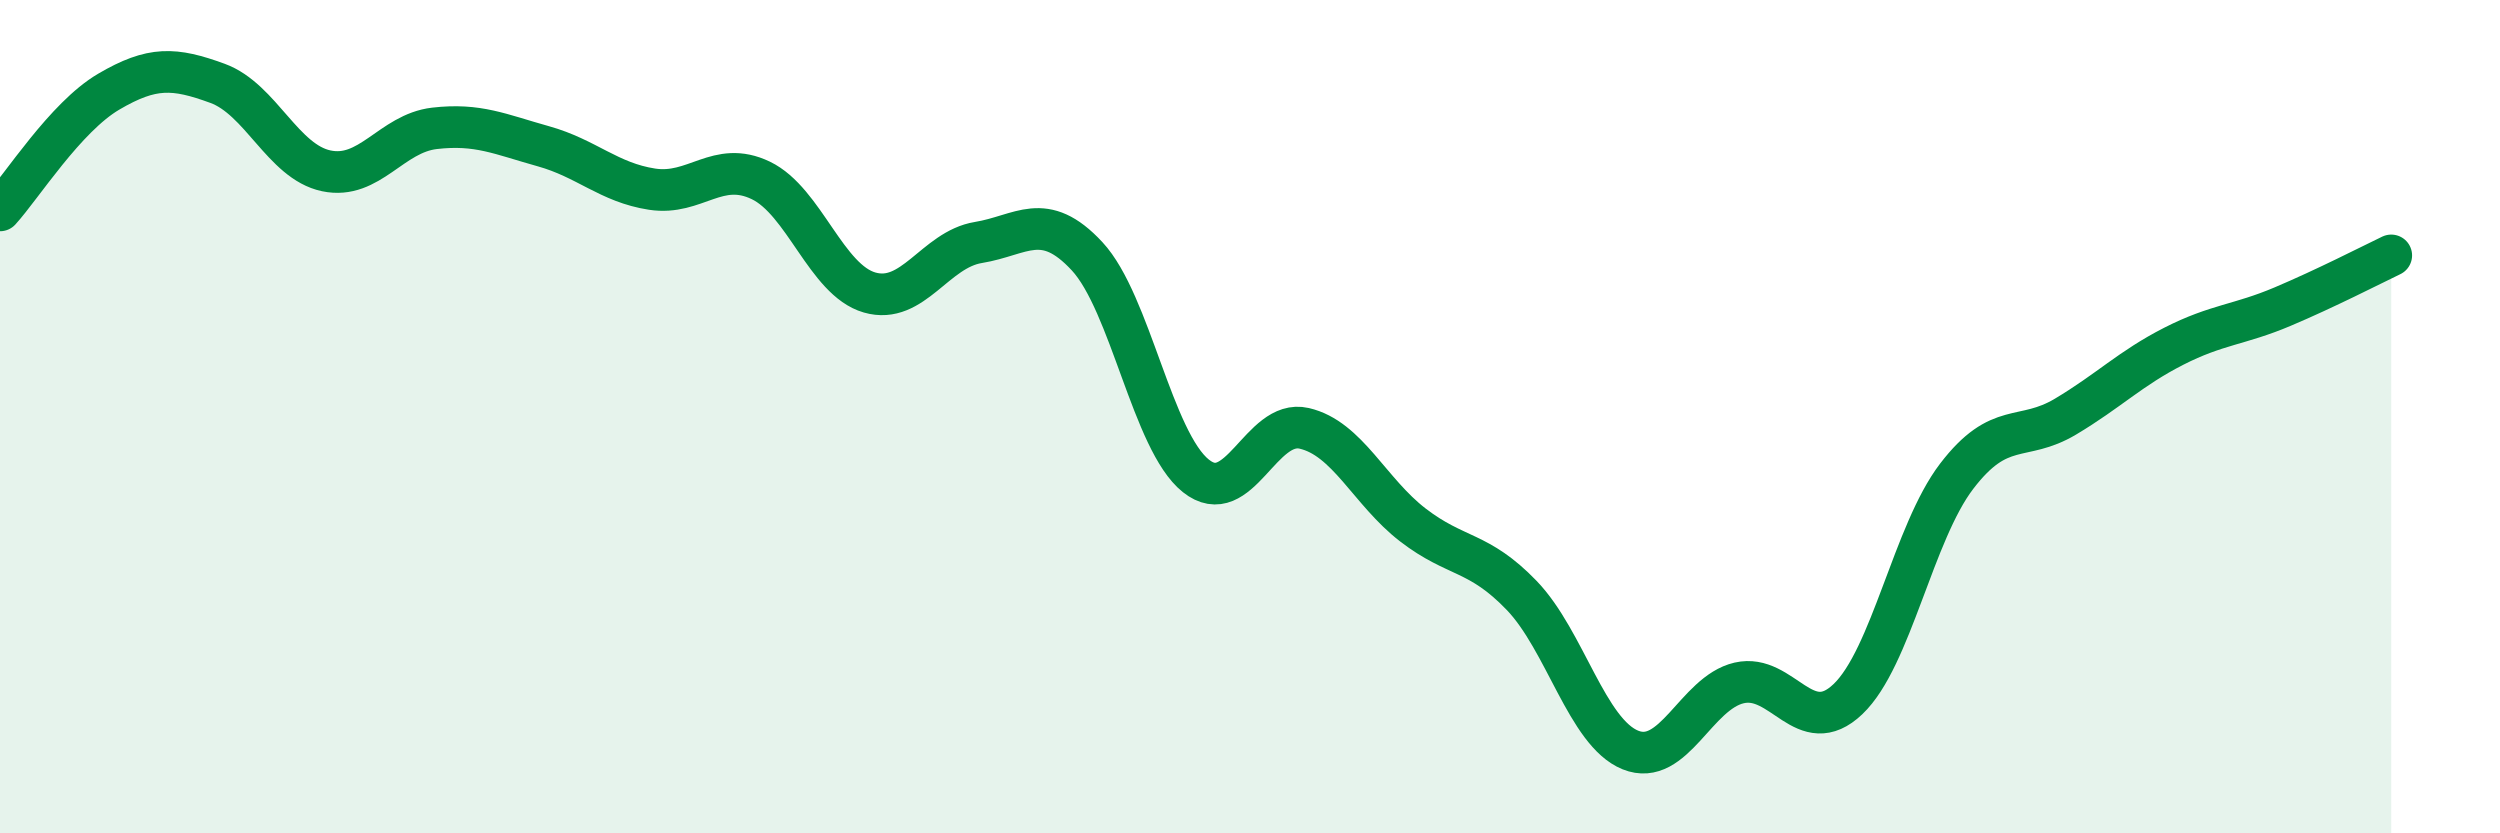 
    <svg width="60" height="20" viewBox="0 0 60 20" xmlns="http://www.w3.org/2000/svg">
      <path
        d="M 0,5.05 C 0.52,4.48 1.57,2.81 2.61,2.2 C 3.65,1.59 4.18,1.62 5.22,2 C 6.26,2.38 6.79,3.88 7.83,4.1 C 8.87,4.32 9.39,3.2 10.43,3.08 C 11.47,2.96 12,3.22 13.04,3.51 C 14.08,3.8 14.61,4.38 15.65,4.54 C 16.69,4.7 17.22,3.83 18.26,4.33 C 19.3,4.83 19.83,6.72 20.87,7.02 C 21.91,7.32 22.44,5.99 23.48,5.82 C 24.52,5.65 25.05,5.03 26.09,6.15 C 27.13,7.27 27.66,10.59 28.7,11.42 C 29.74,12.25 30.26,10.04 31.3,10.28 C 32.34,10.52 32.87,11.8 33.91,12.6 C 34.95,13.4 35.48,13.21 36.52,14.29 C 37.56,15.37 38.09,17.58 39.13,18 C 40.17,18.42 40.7,16.63 41.74,16.39 C 42.78,16.15 43.31,17.77 44.35,16.78 C 45.39,15.79 45.92,12.79 46.96,11.43 C 48,10.07 48.53,10.62 49.57,10 C 50.61,9.38 51.13,8.84 52.17,8.31 C 53.21,7.78 53.74,7.8 54.78,7.36 C 55.82,6.92 56.87,6.38 57.39,6.13L57.39 20L0 20Z"
        fill="#008740"
        opacity="0.1"
        stroke-linecap="round"
        stroke-linejoin="round"
      />
      <path
        d="M 0,5.05 C 0.52,4.48 1.57,2.81 2.61,2.2 C 3.65,1.59 4.18,1.62 5.22,2 C 6.26,2.38 6.79,3.88 7.83,4.1 C 8.87,4.32 9.39,3.2 10.43,3.08 C 11.47,2.96 12,3.22 13.04,3.51 C 14.08,3.8 14.61,4.38 15.65,4.54 C 16.69,4.7 17.22,3.83 18.26,4.33 C 19.3,4.83 19.83,6.72 20.87,7.02 C 21.91,7.32 22.44,5.99 23.48,5.82 C 24.52,5.65 25.05,5.03 26.09,6.15 C 27.13,7.27 27.66,10.59 28.7,11.42 C 29.74,12.25 30.26,10.04 31.3,10.28 C 32.34,10.52 32.87,11.8 33.91,12.6 C 34.95,13.4 35.48,13.21 36.52,14.29 C 37.56,15.37 38.09,17.58 39.13,18 C 40.17,18.42 40.7,16.63 41.74,16.39 C 42.78,16.15 43.31,17.77 44.35,16.78 C 45.39,15.79 45.92,12.79 46.96,11.43 C 48,10.07 48.53,10.62 49.57,10 C 50.61,9.38 51.13,8.84 52.17,8.31 C 53.21,7.78 53.74,7.8 54.78,7.36 C 55.82,6.92 56.87,6.38 57.39,6.13"
        stroke="#008740"
        stroke-width="1"
        fill="none"
        stroke-linecap="round"
        stroke-linejoin="round"
      />
    </svg>
  